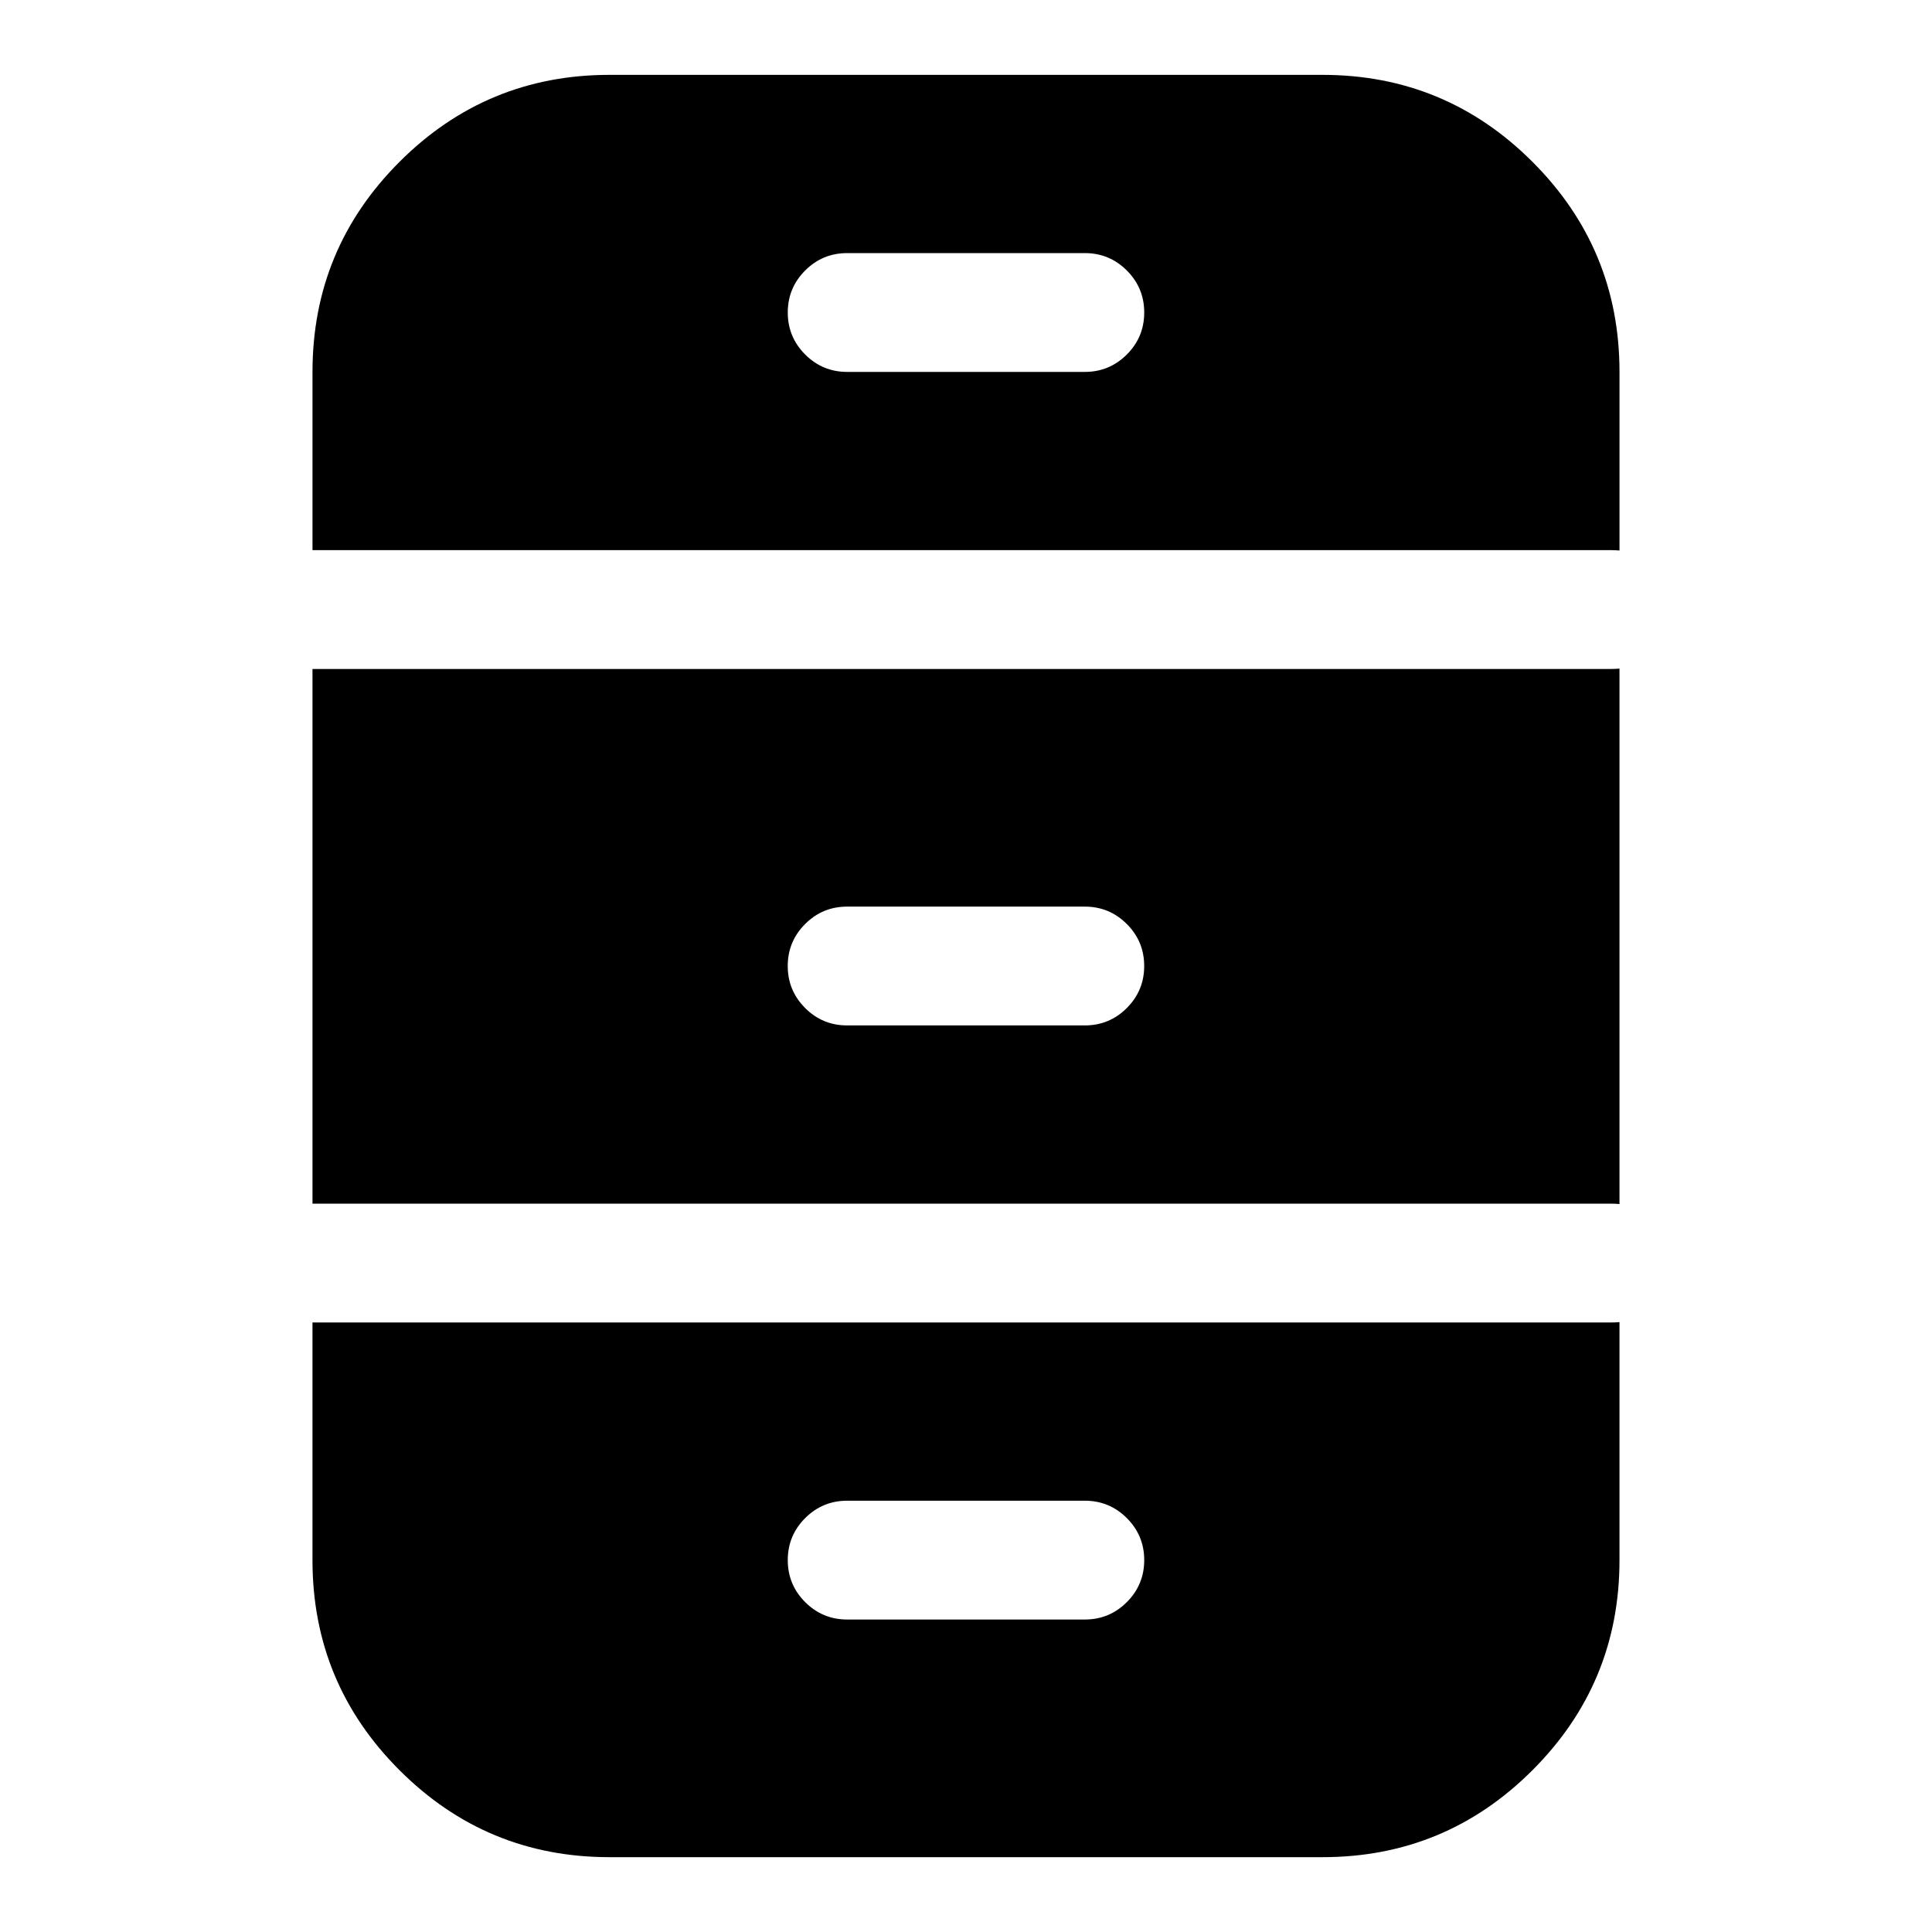 <?xml version="1.0" encoding="UTF-8"?>
<!-- Uploaded to: SVG Repo, www.svgrepo.com, Generator: SVG Repo Mixer Tools -->
<svg fill="#000000" width="800px" height="800px" version="1.1" viewBox="144 144 512 512" xmlns="http://www.w3.org/2000/svg">
 <path d="m305.52 163.84h188.96c21.73 0 40.281 7.688 55.648 23.055 15.371 15.367 23.055 33.918 23.055 55.652v47.348c-0.699-0.066-1.414-0.102-2.148-0.102h-344.22v-47.246c0-21.734 7.684-40.285 23.055-55.652 15.367-15.367 33.918-23.055 55.652-23.055zm62.992 47.234h62.977c4.344 0 8.055 1.535 11.133 4.609 3.074 3.074 4.609 6.785 4.609 11.133s-1.535 8.059-4.609 11.133c-3.078 3.074-6.789 4.613-11.133 4.613h-62.977c-4.348 0-8.059-1.539-11.133-4.613-3.074-3.074-4.613-6.785-4.613-11.133s1.539-8.059 4.613-11.133c3.074-3.074 6.785-4.609 11.133-4.609zm202.52 110.21c0.734 0 1.449-0.031 2.148-0.102v141.9c-0.699-0.066-1.414-0.098-2.148-0.098h-344.22v-141.7zm-139.55 62.977h-62.977c-4.348 0-8.059 1.539-11.133 4.613-3.074 3.074-4.613 6.785-4.613 11.133 0 4.344 1.539 8.055 4.613 11.133 3.074 3.074 6.785 4.609 11.133 4.609h62.977c4.344 0 8.055-1.535 11.133-4.609 3.074-3.078 4.609-6.789 4.609-11.133 0-4.348-1.535-8.059-4.609-11.133-3.078-3.074-6.789-4.613-11.133-4.613zm139.55 110.21c0.734 0 1.449-0.031 2.148-0.098v63.09c0 21.734-7.684 40.285-23.055 55.652-15.367 15.371-33.918 23.055-55.648 23.055h-188.96c-21.734 0-40.285-7.684-55.652-23.055-15.371-15.367-23.055-33.918-23.055-55.652v-62.992zm-202.52 47.234h62.977c4.344 0 8.055 1.535 11.133 4.609 3.074 3.078 4.609 6.789 4.609 11.133 0 4.348-1.535 8.059-4.609 11.133-3.078 3.074-6.789 4.613-11.133 4.613h-62.977c-4.348 0-8.059-1.539-11.133-4.613-3.074-3.074-4.613-6.785-4.613-11.133 0-4.344 1.539-8.055 4.613-11.133 3.074-3.074 6.785-4.609 11.133-4.609z" fill-rule="evenodd"/>
</svg>